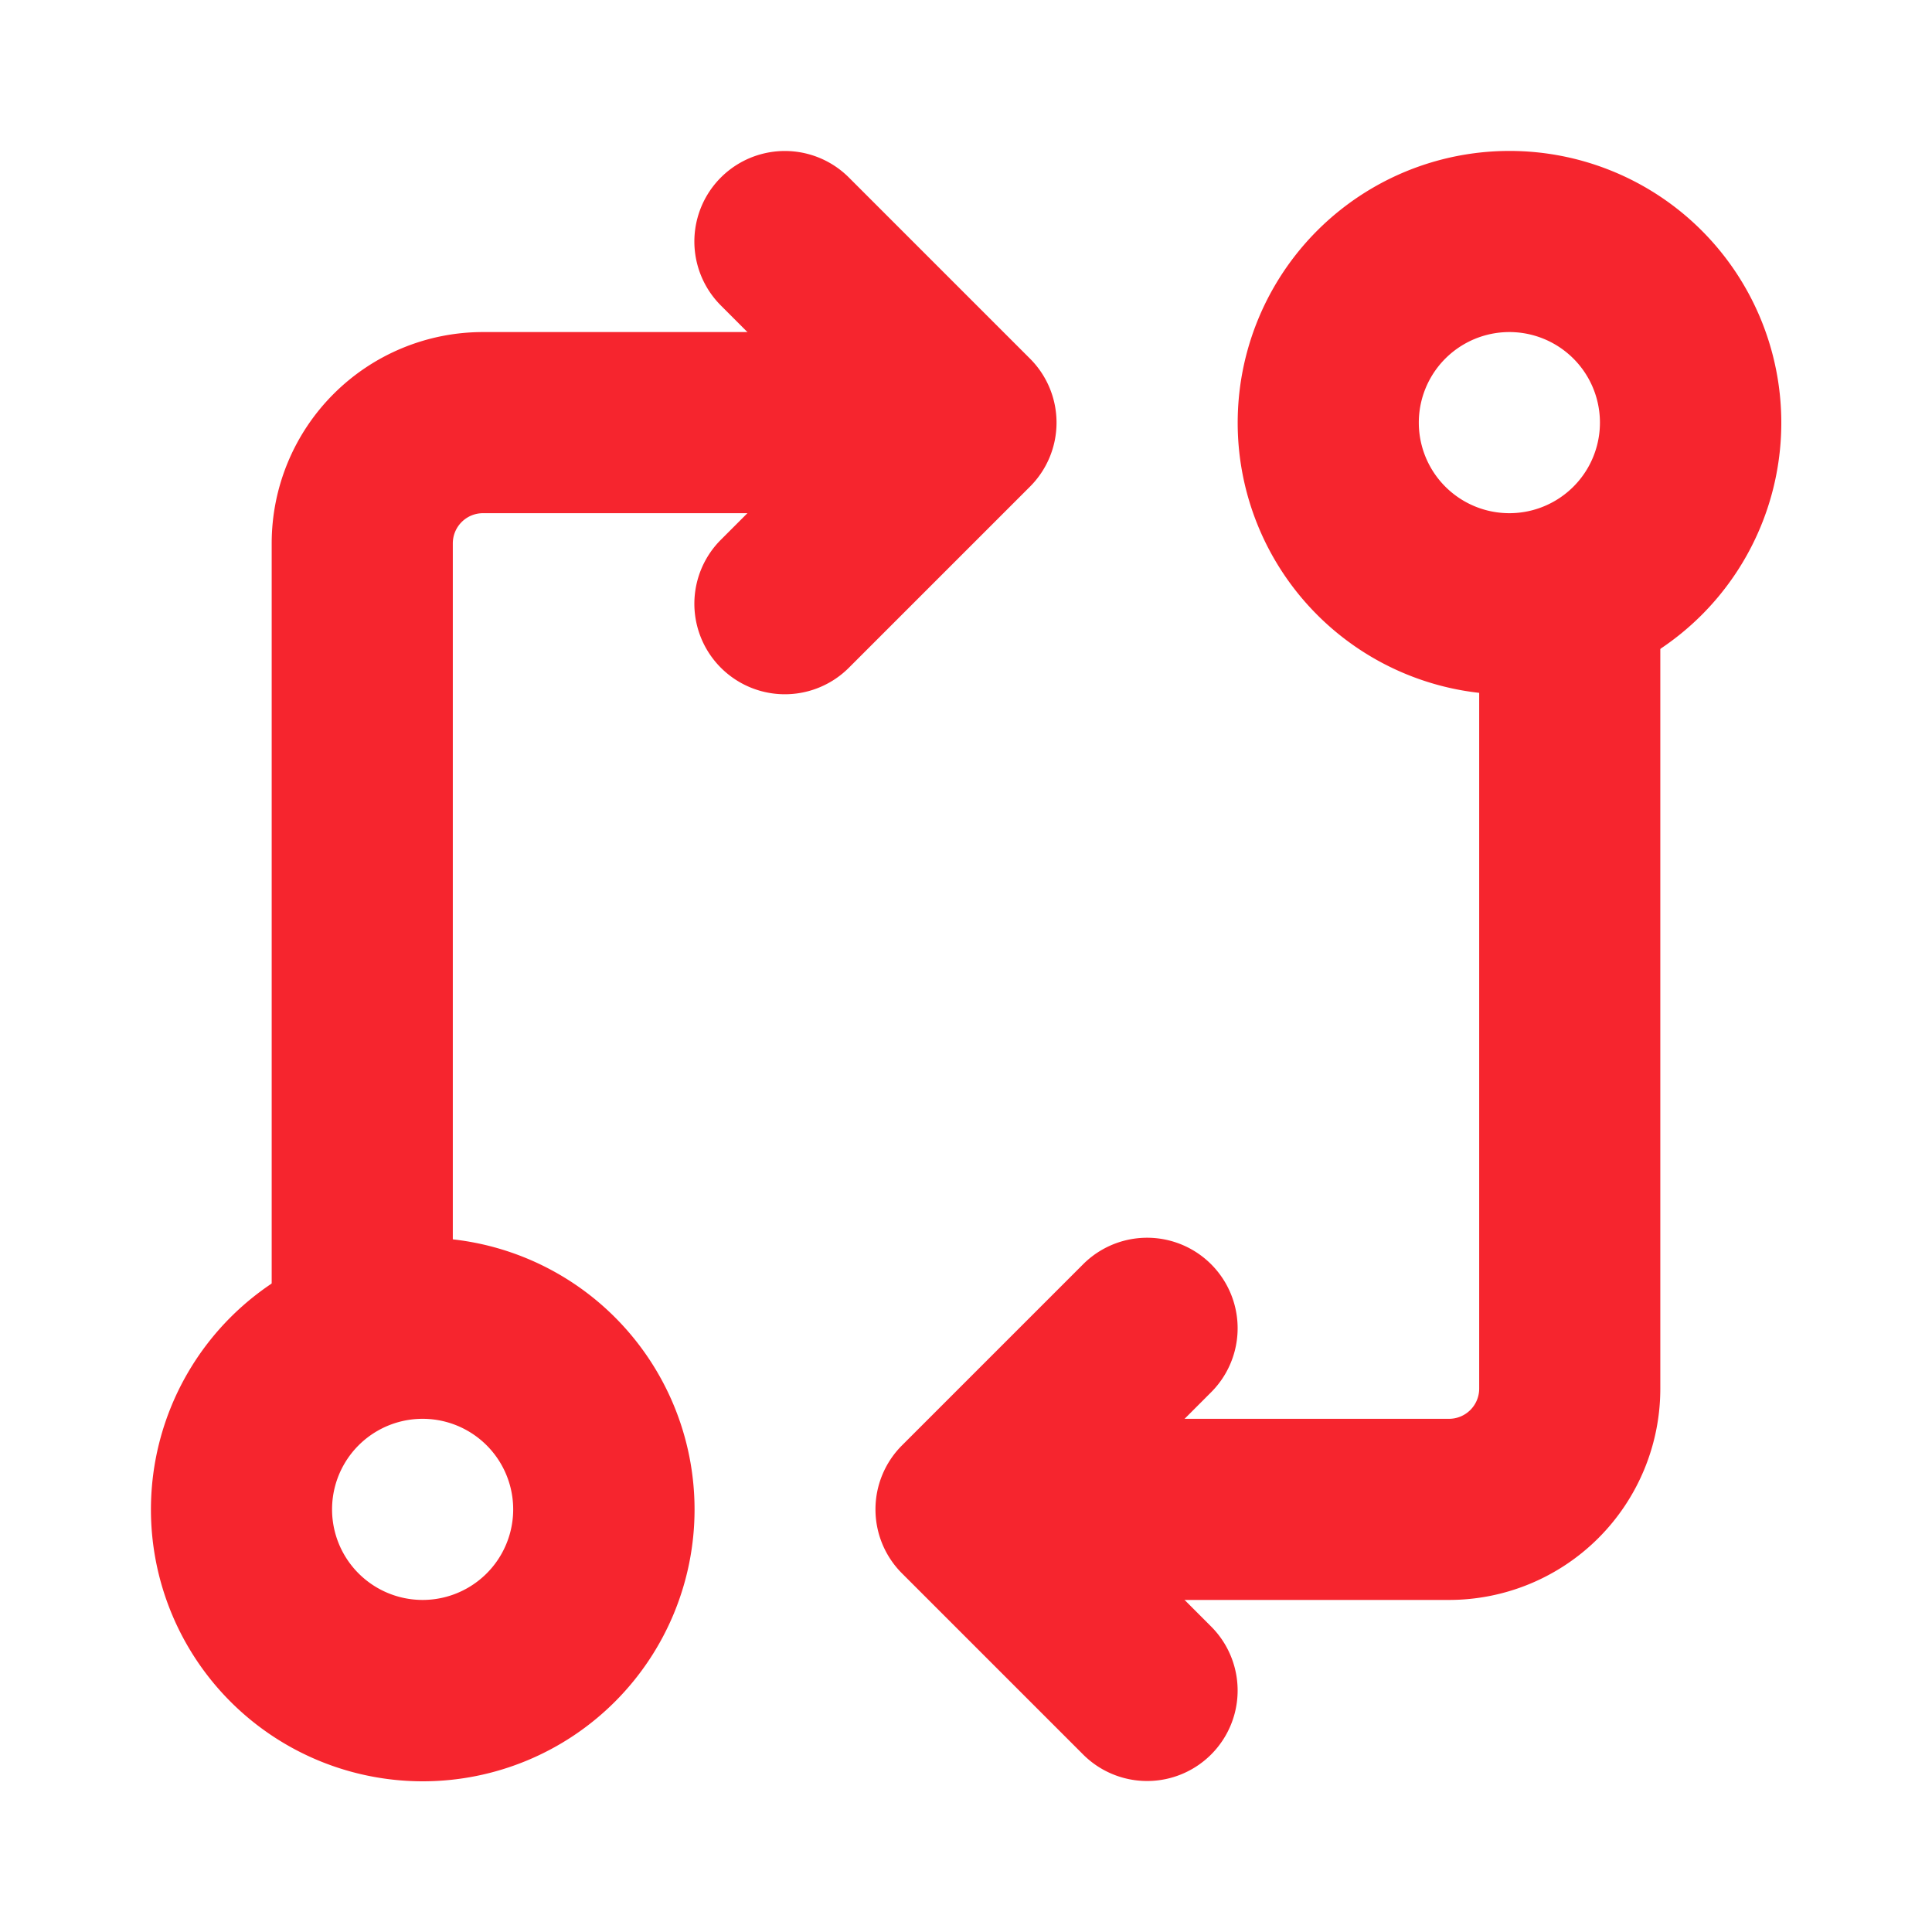 <svg viewBox="0 0 16 16" xml:space="preserve" xmlns="http://www.w3.org/2000/svg" fill-rule="evenodd" clip-rule="evenodd" stroke-linejoin="round" stroke-miterlimit="2"><path d="M3.75 11V4.5A.25.25 0 0 1 4 4.25h3.5a.75.75 0 0 0 0-1.5H4A1.75 1.75 0 0 0 2.25 4.5V11a.75.75 0 0 0 1.5 0ZM12.25 5v6.5a.25.25 0 0 1-.25.25H8.5a.75.75 0 0 0 0 1.5H12a1.75 1.75 0 0 0 1.75-1.75V5a.75.75 0 0 0-1.5 0Z" fill="#f6252e" class="fill-000000"></path><path d="m5.97 2.53.969.97-.969.97a.749.749 0 1 0 1.06 1.06l1.5-1.5a.749.749 0 0 0 0-1.06l-1.5-1.5a.749.749 0 1 0-1.06 1.06ZM10.03 13.47l-.969-.97.969-.97a.749.749 0 1 0-1.06-1.06l-1.5 1.5a.749.749 0 0 0 0 1.06l1.5 1.5a.749.749 0 1 0 1.06-1.06ZM12.5 1.25a2.25 2.25 0 1 0 .002 4.502A2.25 2.25 0 0 0 12.5 1.25Zm0 1.5a.75.75 0 1 1 0 1.5.75.75 0 0 1 0-1.5ZM3.5 10.25a2.25 2.25 0 1 0 .002 4.502A2.25 2.25 0 0 0 3.5 10.25Zm0 1.5a.75.75 0 1 1 0 1.5.75.75 0 0 1 0-1.5Z" fill="#f6252e" class="fill-000000"></path></svg>